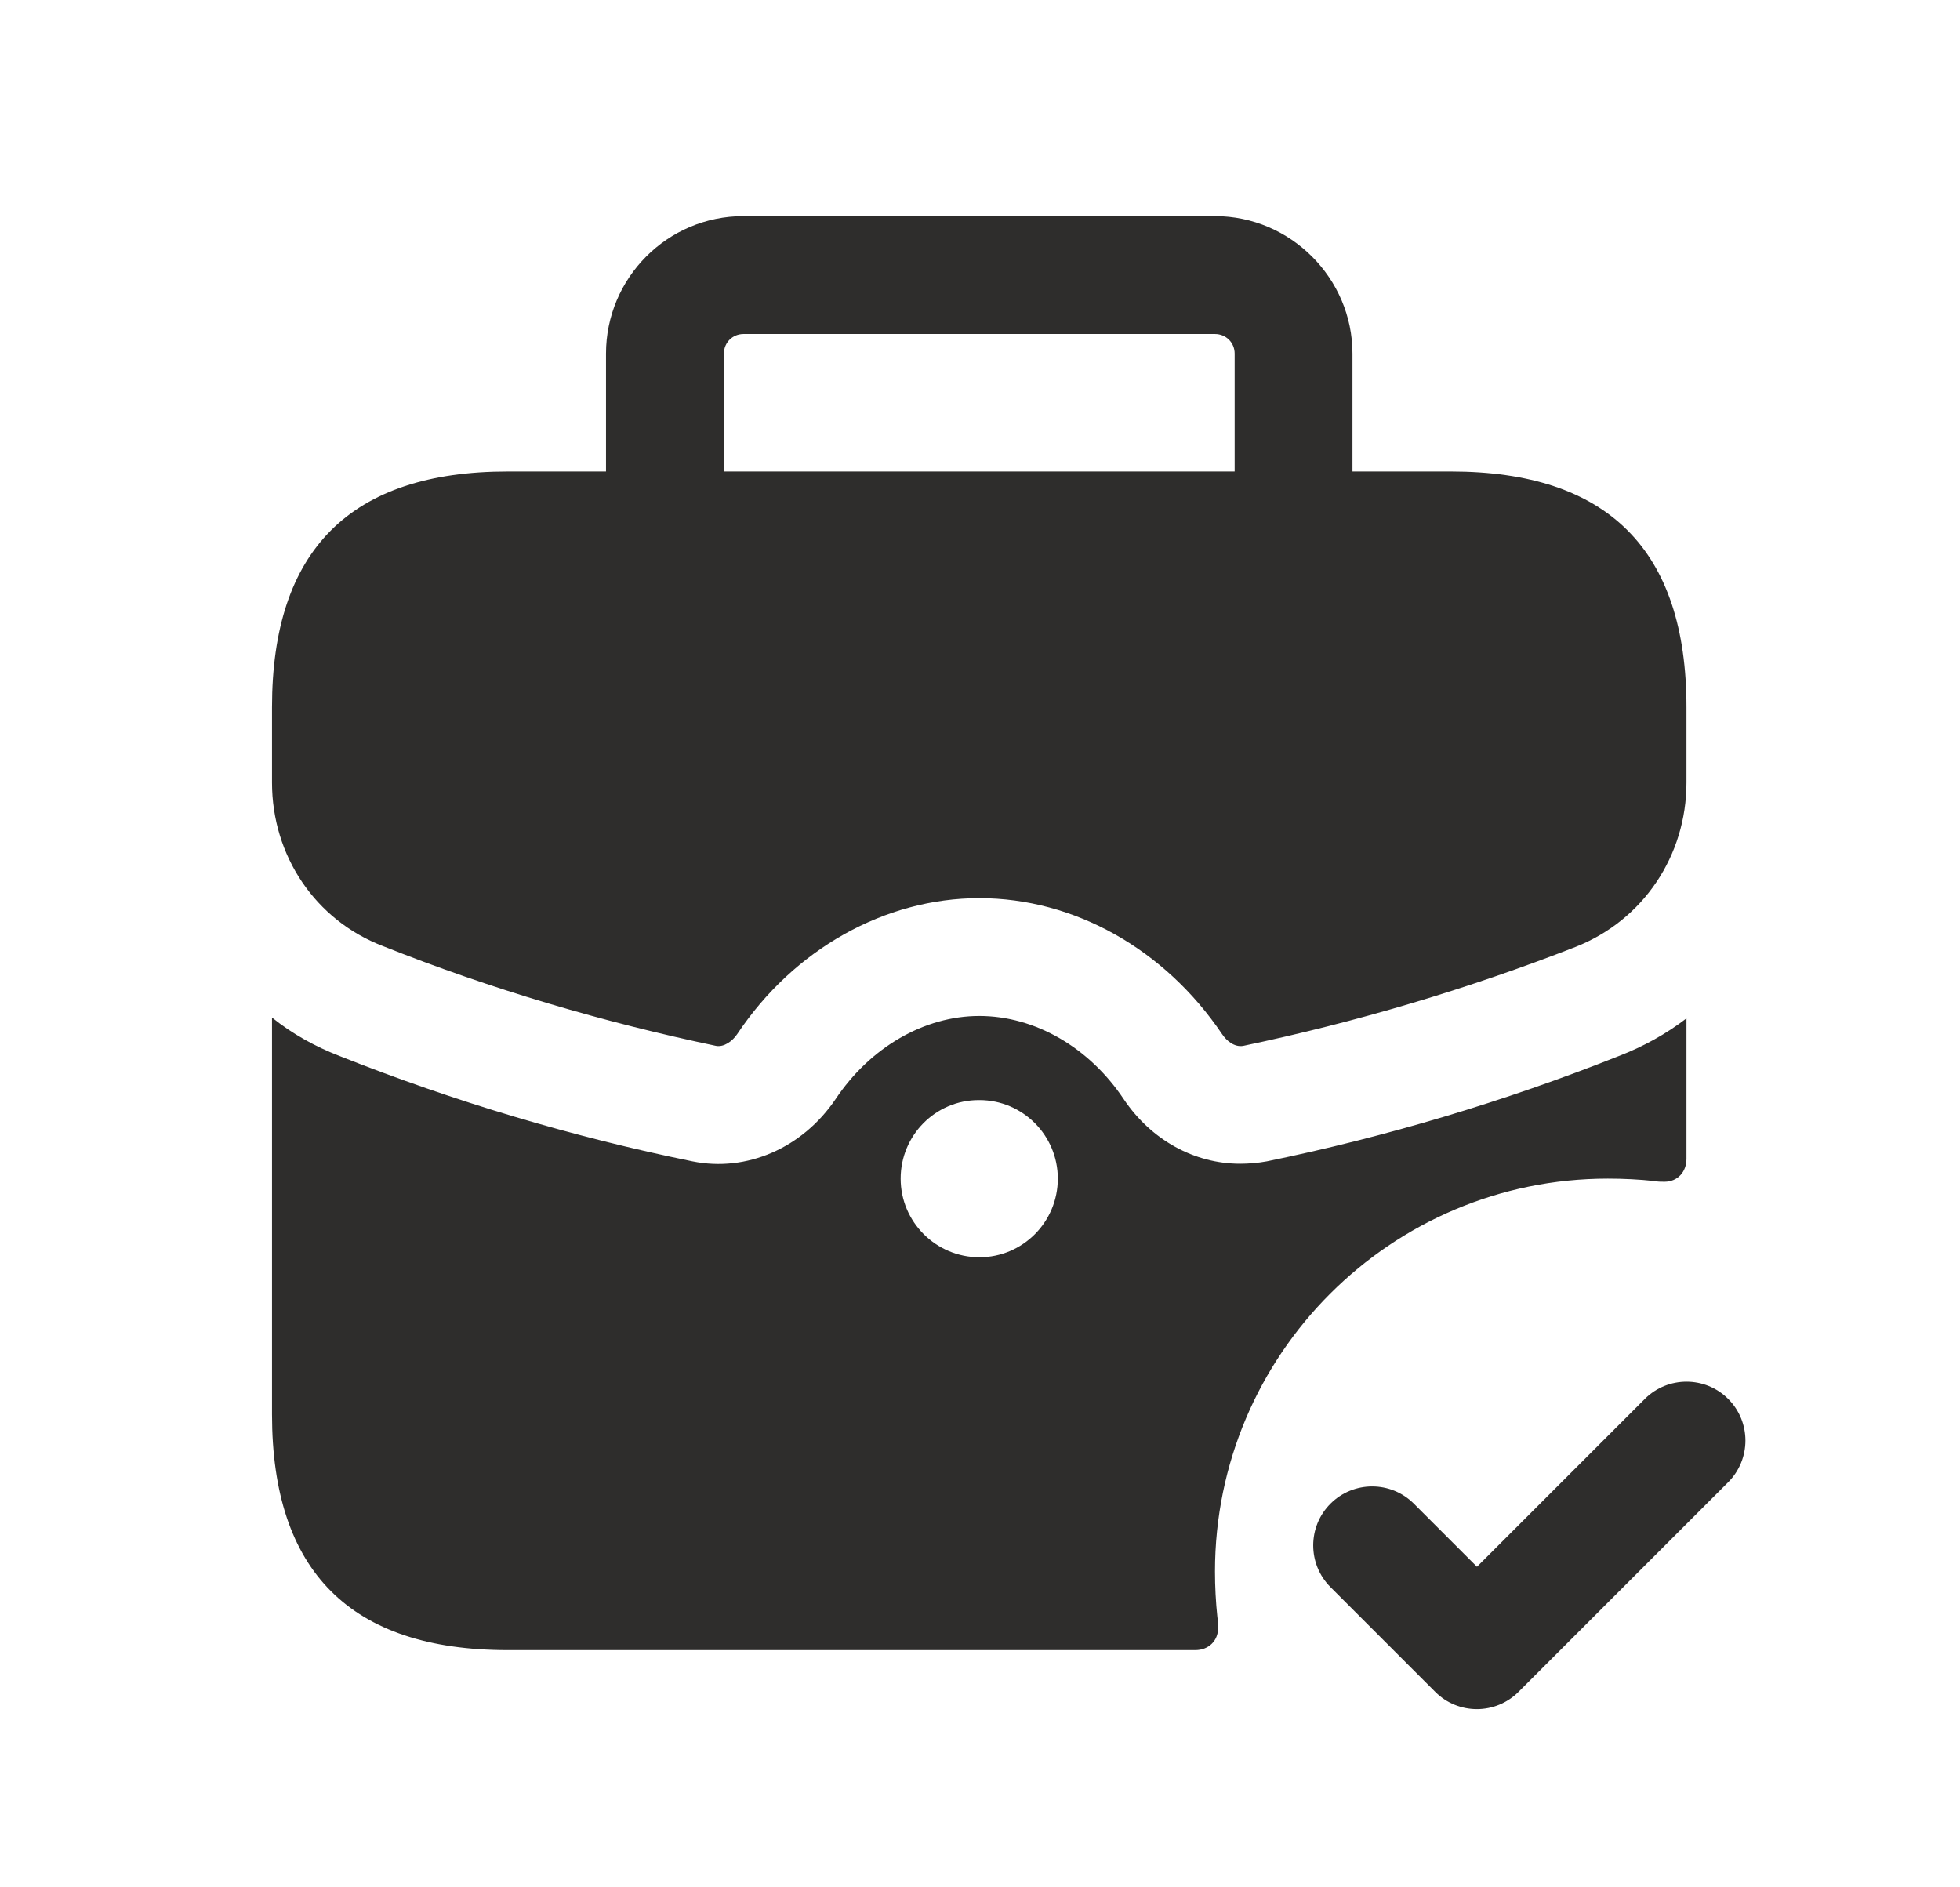<svg width="27" height="26" viewBox="0 0 27 26" fill="none" xmlns="http://www.w3.org/2000/svg">
<path d="M5.274 13.033C6.768 13.628 8.315 14.083 9.863 14.408C9.972 14.429 10.091 14.343 10.156 14.245C10.935 13.076 12.191 12.373 13.49 12.373C14.8 12.373 16.044 13.076 16.834 14.245C16.899 14.343 17.008 14.429 17.127 14.408C18.675 14.083 20.212 13.628 21.706 13.044C22.637 12.676 23.232 11.788 23.232 10.781V9.742C23.232 7.577 22.149 6.495 19.985 6.495H18.631V4.871C18.631 3.832 17.776 2.977 16.737 2.977H10.242C9.192 2.977 8.348 3.832 8.348 4.871V6.495H6.995C4.83 6.495 3.747 7.577 3.747 9.742V10.781C3.747 11.788 4.343 12.676 5.274 13.033ZM9.972 4.871C9.972 4.72 10.091 4.601 10.242 4.601H16.737C16.889 4.601 17.008 4.72 17.008 4.871V6.495H9.972V4.871ZM16.737 21.649C16.737 18.662 19.162 16.237 22.149 16.237C22.366 16.237 22.582 16.248 22.788 16.27C22.831 16.28 22.886 16.28 22.929 16.28C23.113 16.28 23.232 16.14 23.232 15.966V14.029C22.951 14.245 22.637 14.418 22.301 14.548C20.721 15.176 19.086 15.663 17.451 15.999C17.332 16.021 17.203 16.032 17.084 16.032C16.456 16.032 15.86 15.707 15.481 15.144C15.005 14.429 14.258 13.996 13.49 13.996C12.732 13.996 11.985 14.429 11.509 15.144C11.054 15.815 10.286 16.151 9.539 15.999C7.893 15.663 6.259 15.176 4.678 14.548C4.343 14.418 4.029 14.245 3.747 14.018V19.485C3.747 21.649 4.83 22.732 6.995 22.732H16.466C16.651 22.732 16.78 22.602 16.78 22.429C16.78 22.386 16.78 22.331 16.77 22.277C16.748 22.072 16.737 21.855 16.737 21.649ZM13.492 17.32C12.895 17.32 12.407 16.835 12.407 16.237C12.407 15.64 12.887 15.155 13.483 15.155H13.492C14.088 15.155 14.572 15.64 14.572 16.237C14.572 16.835 14.088 17.32 13.492 17.32ZM23.806 20.42L20.919 23.307C20.761 23.465 20.553 23.545 20.345 23.545C20.137 23.545 19.929 23.466 19.771 23.307L18.328 21.864C18.011 21.547 18.011 21.032 18.328 20.715C18.645 20.398 19.16 20.398 19.477 20.715L20.346 21.584L22.658 19.272C22.975 18.955 23.49 18.955 23.807 19.272C24.124 19.59 24.123 20.103 23.806 20.42Z" fill="#2E2D2C"/>
</svg>
